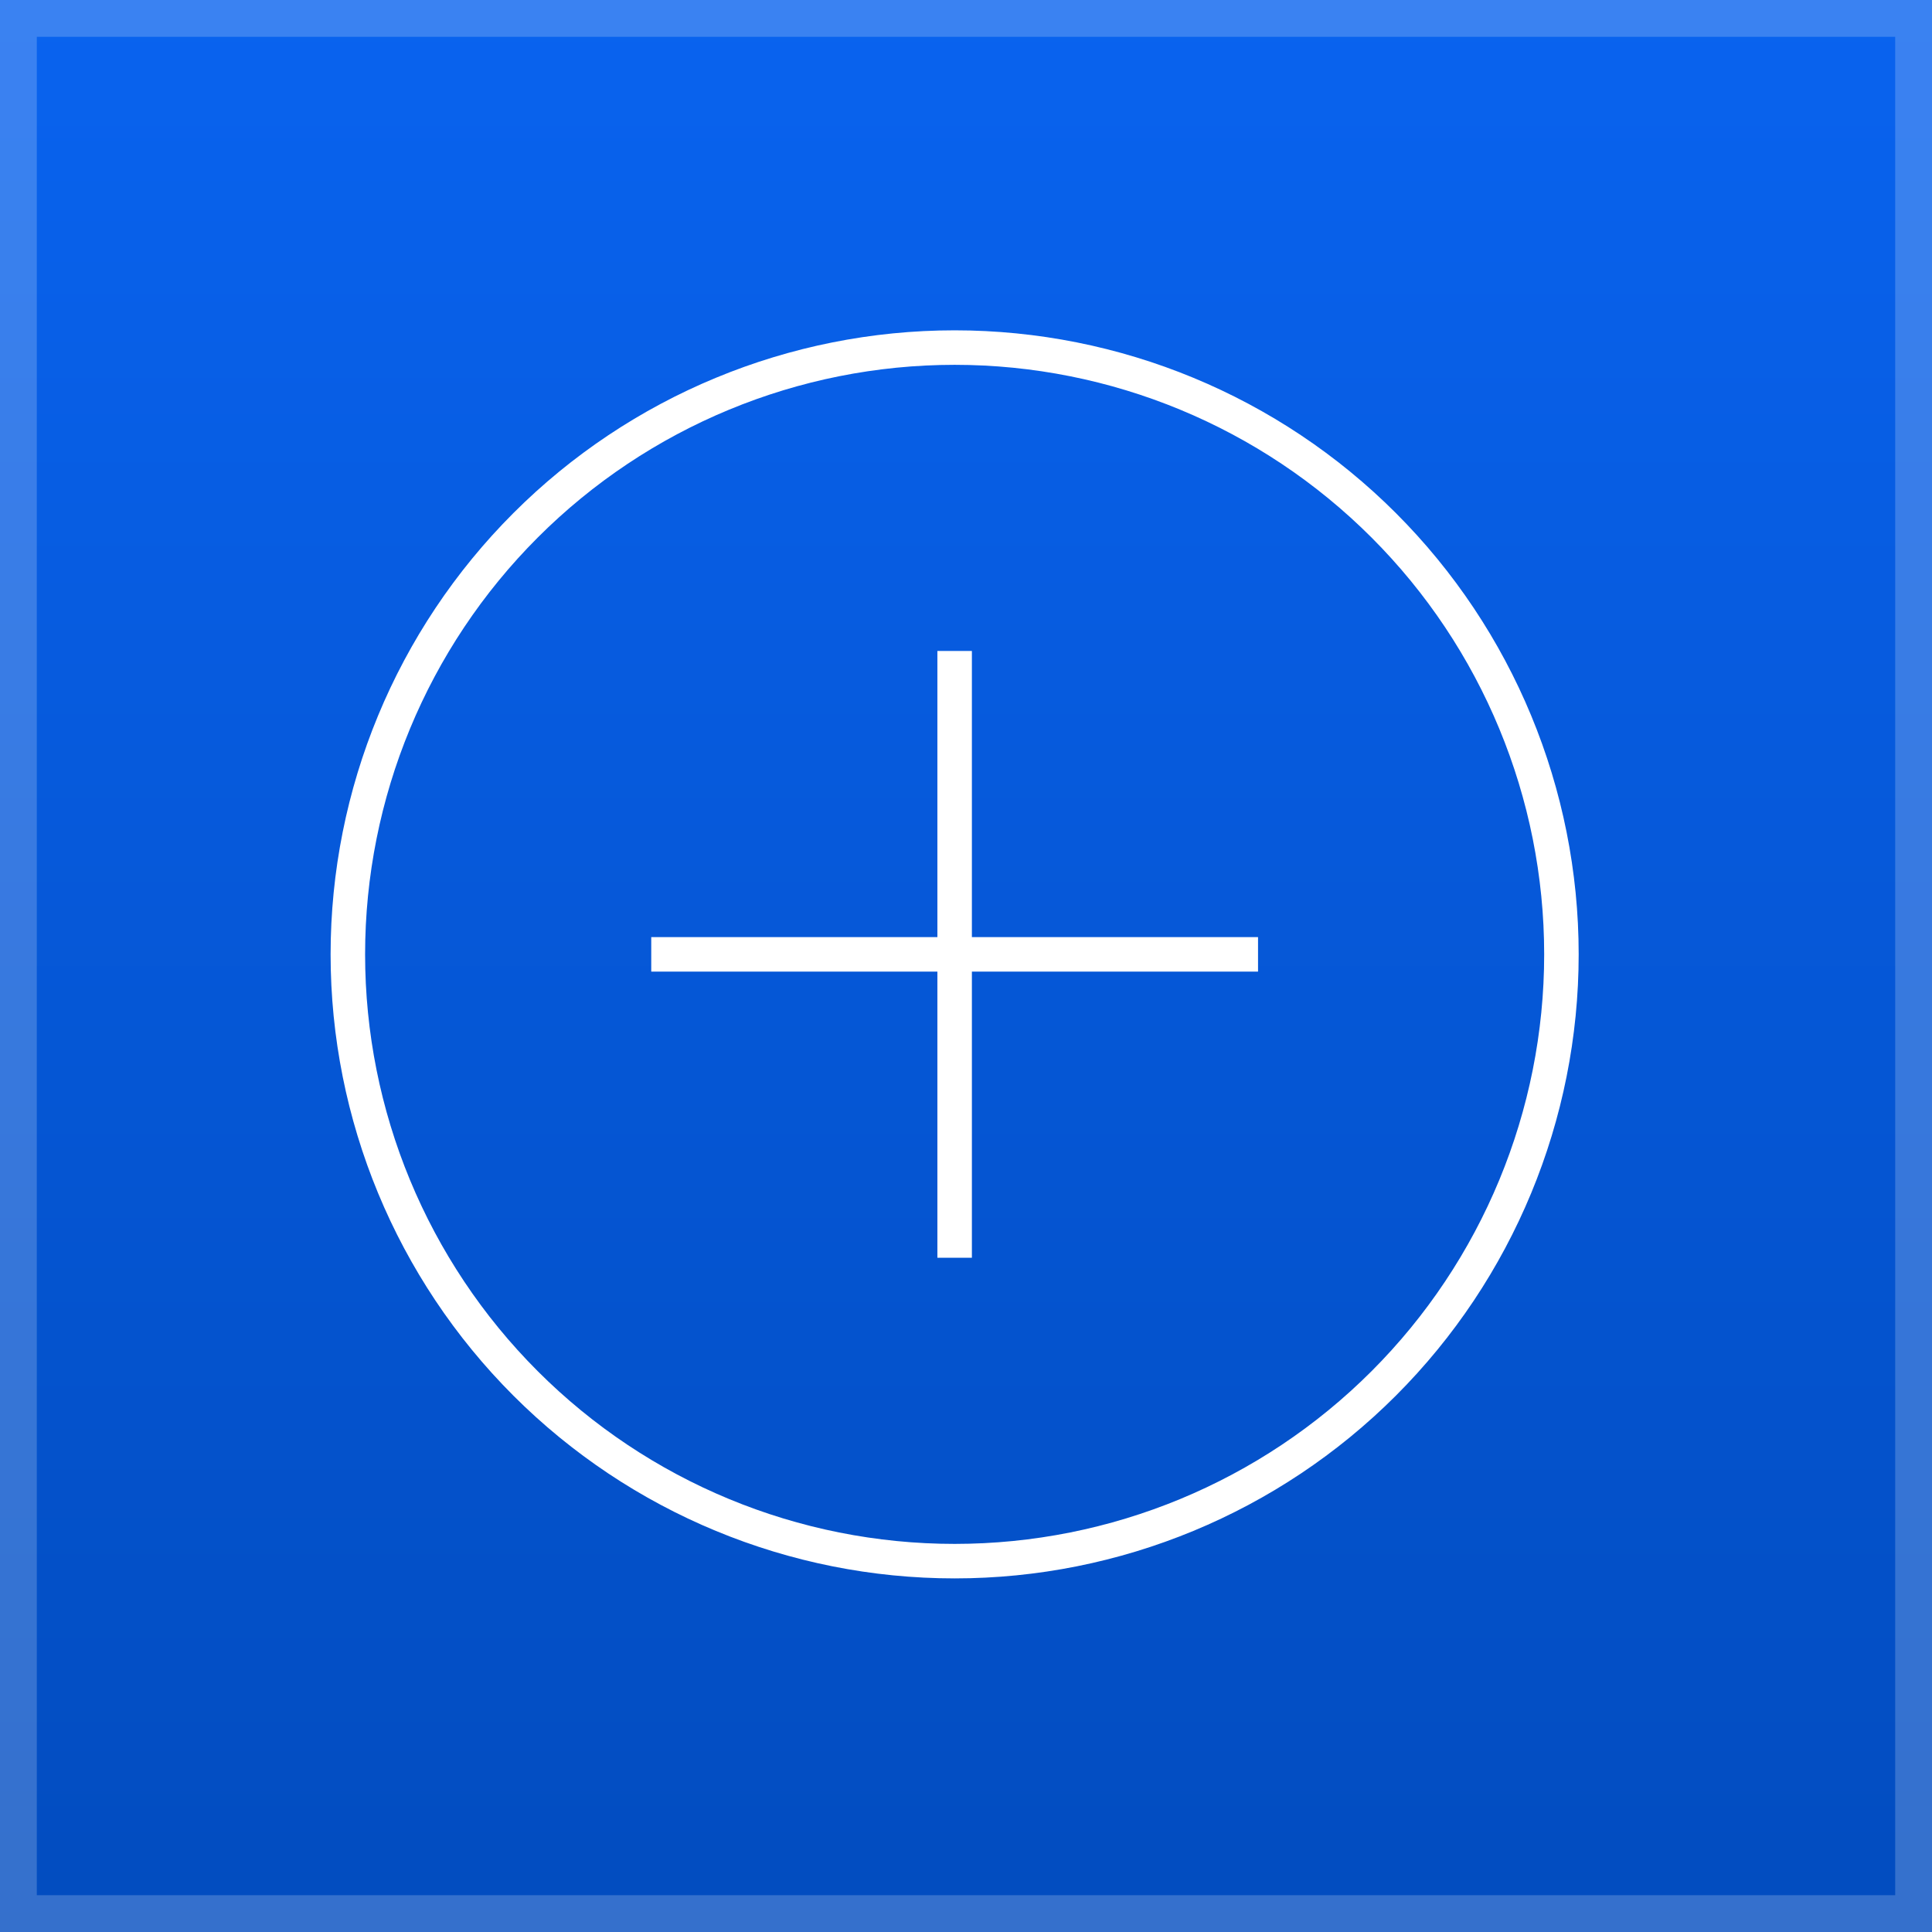 <svg width="84" height="84" viewBox="0 0 84 84" fill="none" xmlns="http://www.w3.org/2000/svg">
<rect width="84" height="84" fill="white"/>
<rect width="84" height="84" fill="url(#paint0_linear)"/>
<rect x="0.8" y="0.8" width="82.4" height="82.4" stroke="white" stroke-opacity="0.2" stroke-width="1.6"/>
<path d="M41.506 15.112C34.509 15.112 27.799 17.891 22.851 22.839C17.903 27.787 15.124 34.497 15.124 41.494C15.124 48.491 17.903 55.201 22.851 60.149C27.799 65.097 34.509 67.876 41.506 67.876C48.503 67.876 55.213 65.097 60.161 60.149C65.108 55.201 67.888 48.491 67.888 41.494C67.888 34.497 65.108 27.787 60.161 22.839C55.213 17.891 48.503 15.112 41.506 15.112V15.112Z" stroke="white" stroke-width="1.5" stroke-miterlimit="10"/>
<path d="M54.697 41.494H28.315M41.506 54.685V28.303V54.685Z" stroke="white" stroke-width="1.5" stroke-miterlimit="10"/>
<defs>
<linearGradient id="paint0_linear" x1="42" y1="0" x2="42" y2="84" gradientUnits="userSpaceOnUse">
<stop stop-color="#0963EF"/>
<stop offset="1" stop-color="#024CBF"/>
</linearGradient>
</defs>
</svg>

